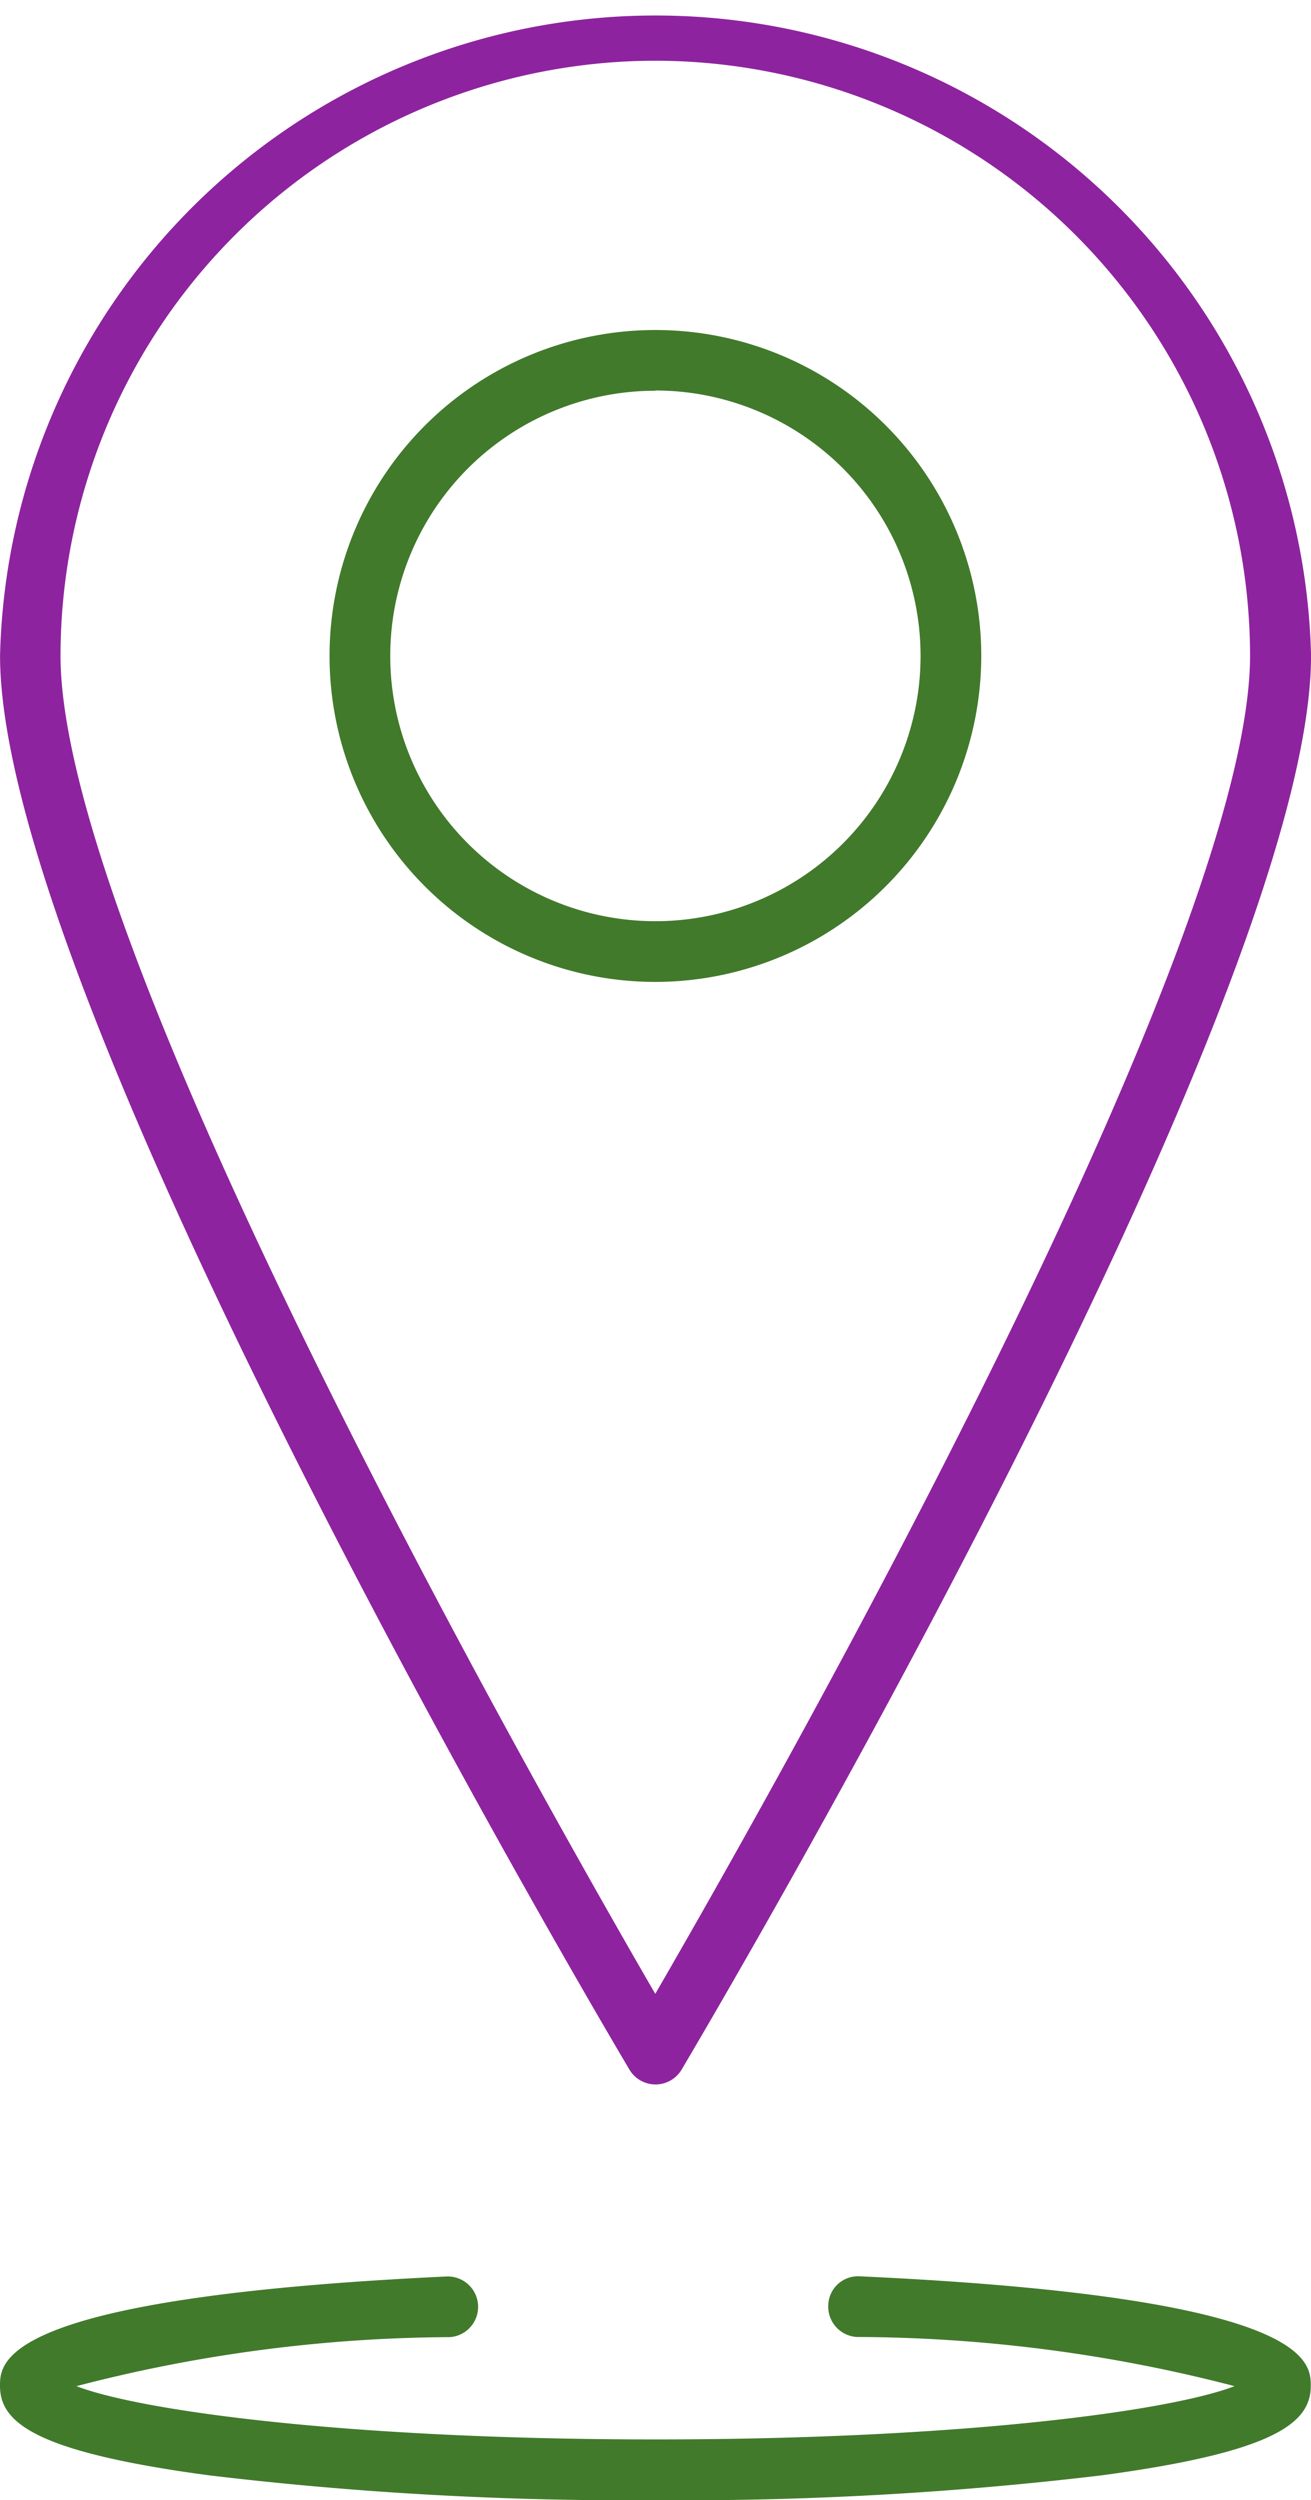 <svg xmlns="http://www.w3.org/2000/svg" width="27.792" height="52.987" viewBox="0 0 27.792 52.987">
    <g data-name="Group 18199">
        <g data-name="Group 18197">
            <g data-name="Group 18195">
                <path data-name="Path 17780" d="M49.513 71.07a.643.643 0 0 1-.553-.315c-.545-.918-13.342-22.555-13.342-29.966a13.9 13.9 0 0 1 27.792 0c0 7.411-12.8 29.048-13.343 29.966a.644.644 0 0 1-.554.315zm0-42.889A12.622 12.622 0 0 0 36.9 40.789c0 6.219 10.107 24.046 12.608 28.361 2.5-4.315 12.609-22.143 12.609-28.361a12.623 12.623 0 0 0-12.604-12.608z" transform="translate(-35.617 -26.894)" style="fill:#8e239f"/>
            </g>
            <g data-name="Group 18196">
                <path data-name="Path 17781" d="M58.809 57a6.908 6.908 0 1 1 6.907-6.91A6.916 6.916 0 0 1 58.809 57zm0-12.529a5.621 5.621 0 1 0 5.62 5.619 5.625 5.625 0 0 0-5.62-5.624z" transform="translate(-44.914 -36.19)" style="fill:#417a2b"/>
            </g>
        </g>
        <g data-name="Group 18198">
            <path data-name="Path 17782" d="M49.513 144.053a74.994 74.994 0 0 1-9.457-.526c-3.685-.494-4.439-1.115-4.439-1.895 0-.513 0-1.875 9.48-2.321a.644.644 0 0 1 .061 1.286 31.9 31.9 0 0 0-7.921 1.039c1.38.529 5.8 1.129 12.276 1.129s10.9-.6 12.276-1.129a32.119 32.119 0 0 0-8-1.042.644.644 0 0 1-.614-.673.632.632 0 0 1 .673-.613c9.556.441 9.556 1.809 9.556 2.324 0 .78-.755 1.4-4.439 1.895a74.988 74.988 0 0 1-9.452.526zm12.679-2.2z" transform="translate(-35.617 -91.066)" style="fill:#417a2b"/>
        </g>
    </g>
</svg>
